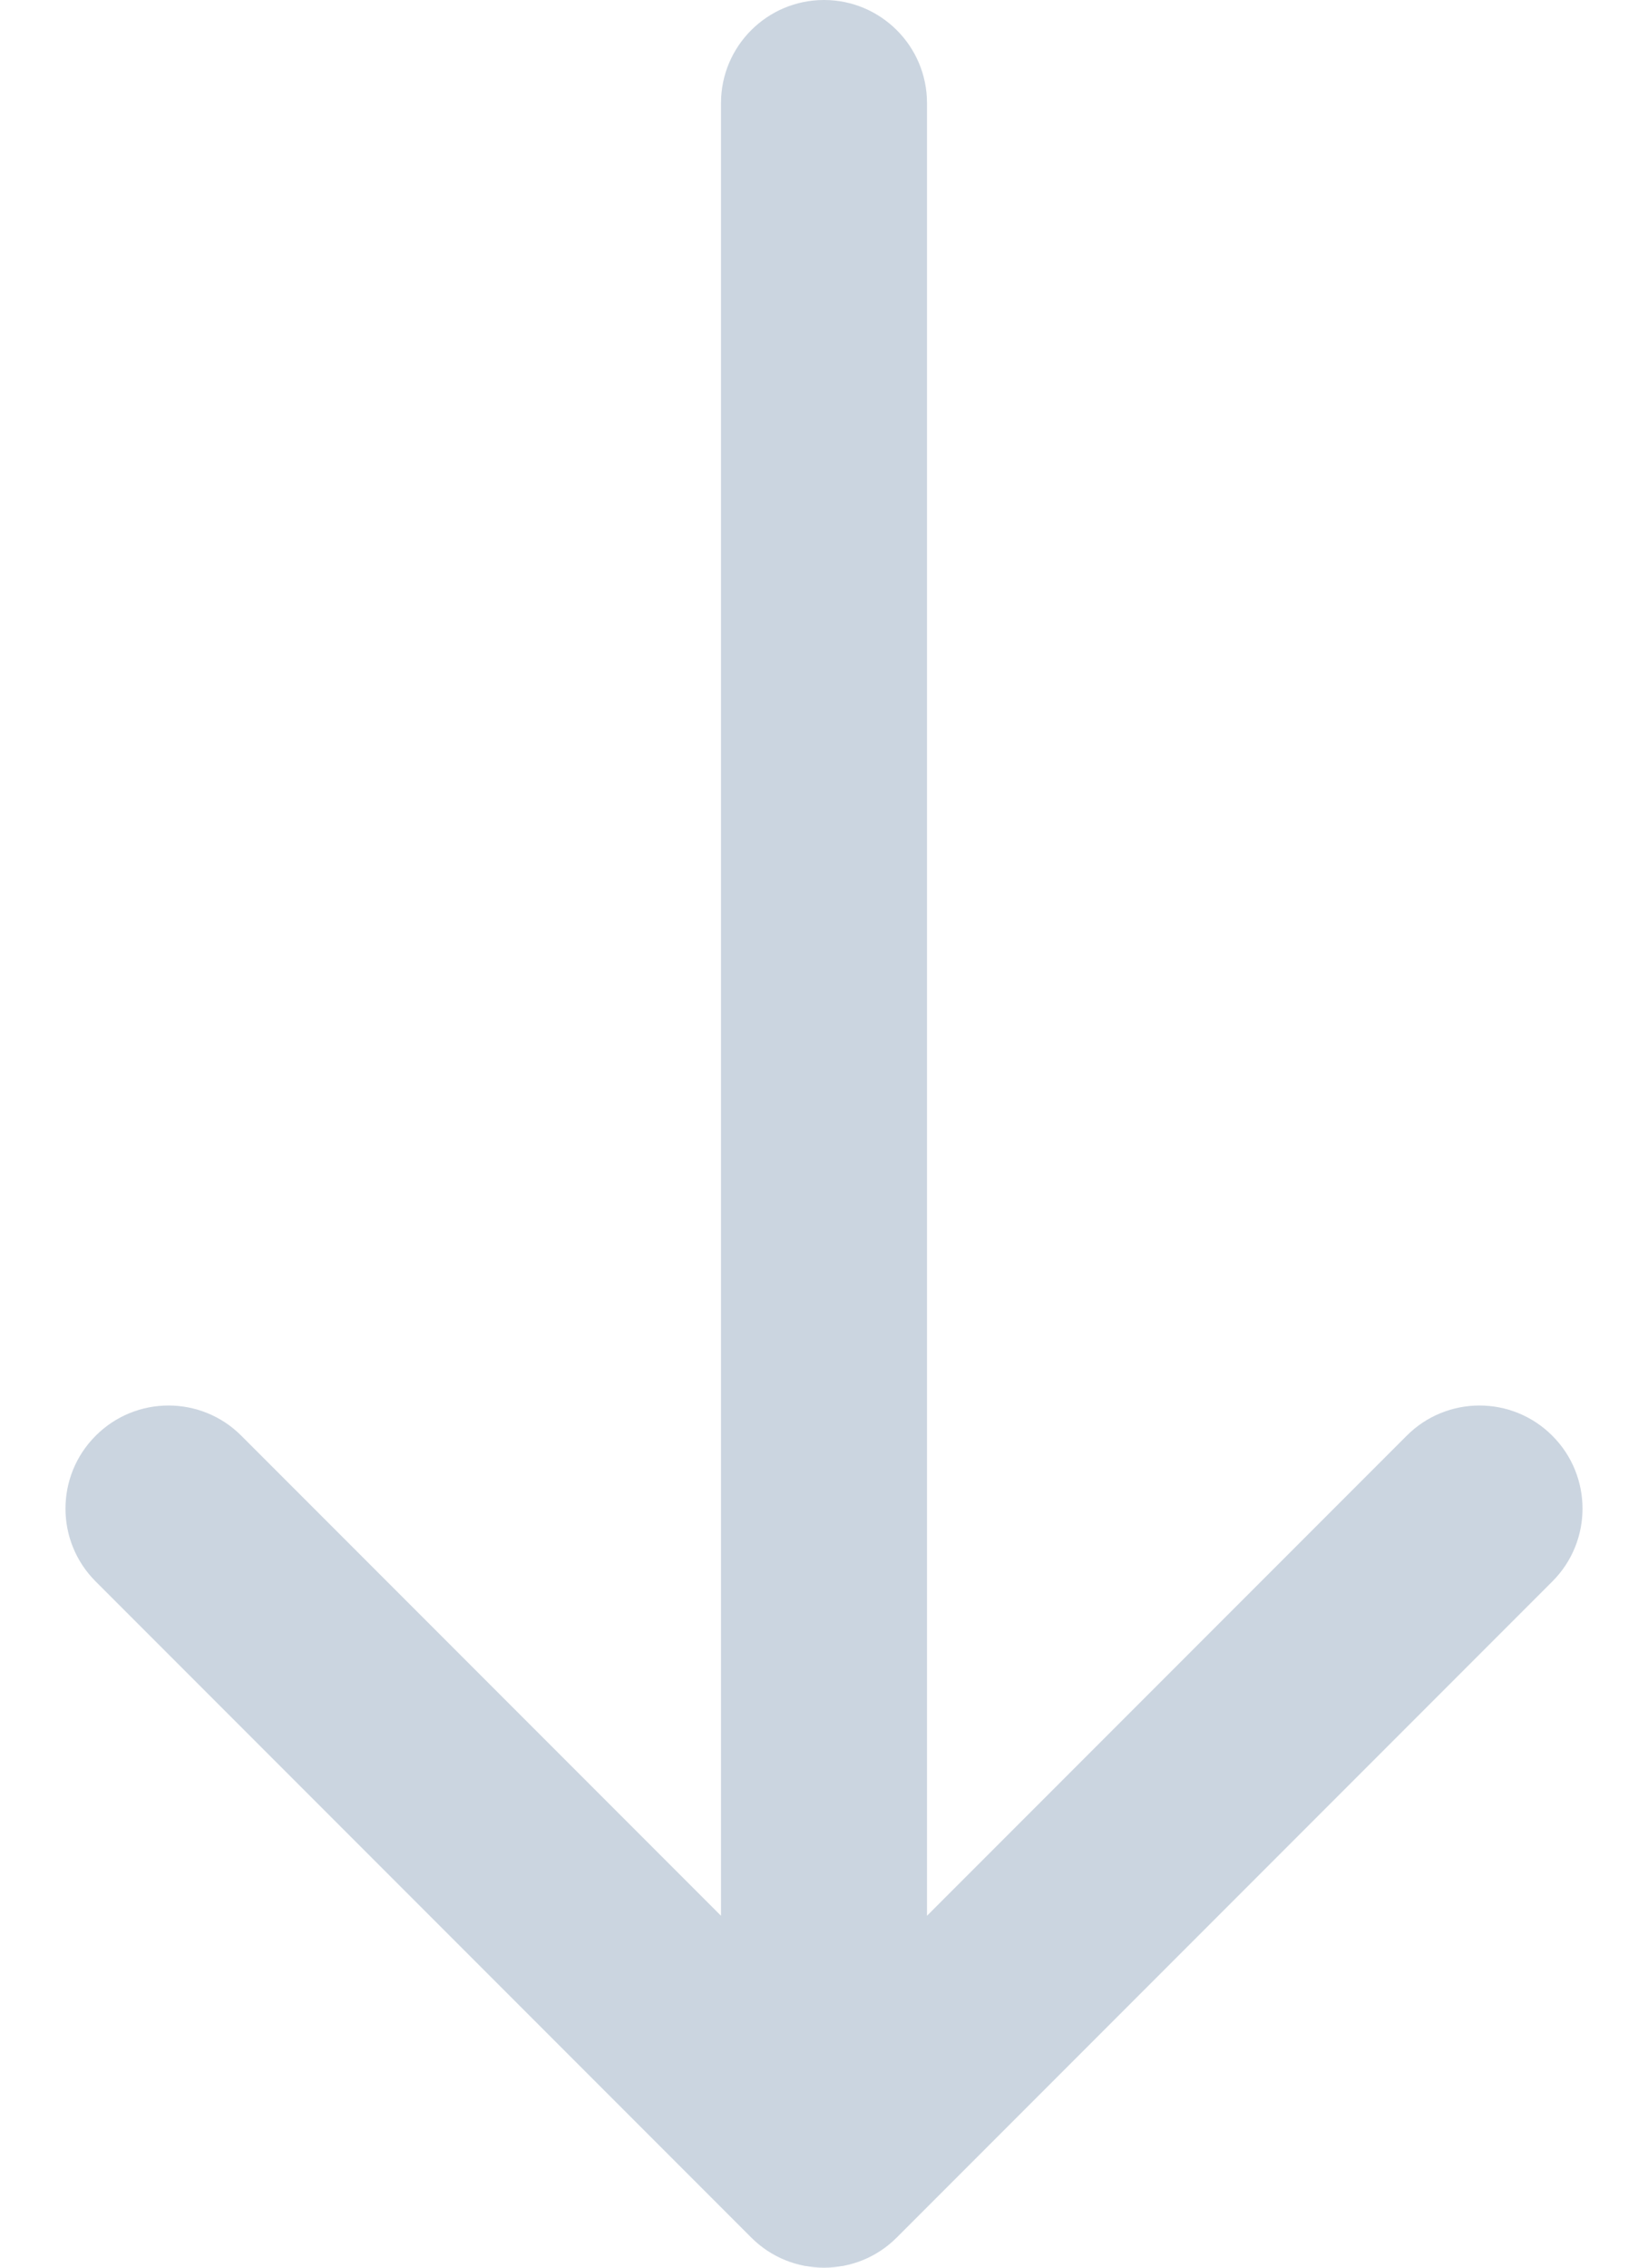 <svg width="16" height="22" viewBox="0 0 16 22" fill="none" xmlns="http://www.w3.org/2000/svg">
    <path d="M7 1C7 0.448 7.448 0 8 0C8.552 0 9 0.448 9 1L7 1ZM8.707 21.707C8.317 22.098 7.683 22.098 7.293 21.707L0.929 15.343C0.538 14.953 0.538 14.319 0.929 13.929C1.319 13.538 1.953 13.538 2.343 13.929L8 19.586L13.657 13.929C14.047 13.538 14.681 13.538 15.071 13.929C15.462 14.319 15.462 14.953 15.071 15.343L8.707 21.707ZM9 1L9 21H7L7 1L9 1Z" fill="#CBD5E0"/>
</svg>
